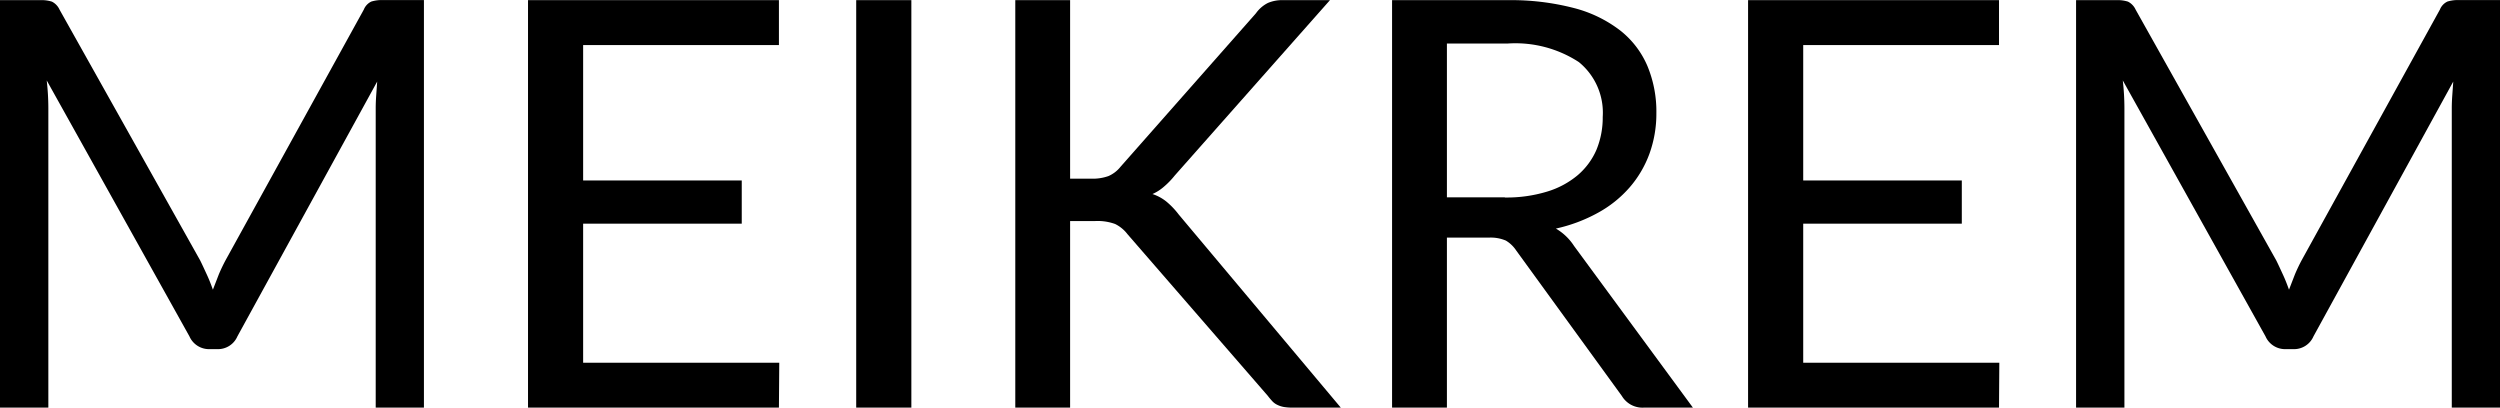 <svg xmlns="http://www.w3.org/2000/svg" width="141.733" height="23.109" viewBox="0 0 141.733 23.109"><path d="M260.234,603.509v23.1H257.5V609.637q0-.334.028-.724c.019-.26.037-.52.056-.789l-7.925,14.446a1.2,1.2,0,0,1-1.132.724h-.455a1.212,1.212,0,0,1-1.132-.724l-8.092-14.511a13.9,13.9,0,0,1,.093,1.578v16.972H236.2v-23.1h2.3a1.9,1.9,0,0,1,.64.083.94.94,0,0,1,.436.455l7.971,14.214c.13.26.25.529.38.808s.241.567.343.854l.334-.863c.121-.288.251-.557.39-.817l7.832-14.2a.856.856,0,0,1,.427-.455,2,2,0,0,1,.65-.084h2.329Z" transform="translate(-236.2 -603.5)"/><path d="M573.044,624.156l-.019,2.544H558.8V603.6h14.225v2.544h-11.1v7.678h8.992v2.451h-8.992v7.882Z" transform="translate(-528.865 -603.591)"/><path d="M762.427,626.7H759.3V603.6h3.127Z" transform="translate(-710.759 -603.591)"/><path d="M859.618,613.72H860.8a2.644,2.644,0,0,0,.984-.148,1.78,1.78,0,0,0,.677-.52l7.683-8.709a1.863,1.863,0,0,1,.678-.585,2.036,2.036,0,0,1,.872-.158h2.645l-8.8,9.943a4.583,4.583,0,0,1-.622.641,2.584,2.584,0,0,1-.64.408,2.5,2.5,0,0,1,.789.427,4.421,4.421,0,0,1,.7.734l9.187,10.946h-2.719a2.779,2.779,0,0,1-.52-.037,1.416,1.416,0,0,1-.381-.13.929.929,0,0,1-.279-.214c-.074-.084-.158-.177-.232-.279l-7.962-9.173a1.988,1.988,0,0,0-.7-.576,2.9,2.9,0,0,0-1.132-.167h-1.42V626.7H856.5V603.6h3.108v10.12Z" transform="translate(-798.94 -603.591)"/><path d="M1103.755,626.7h-2.774a1.361,1.361,0,0,1-1.253-.659l-5.994-8.254a1.818,1.818,0,0,0-.584-.557,2.189,2.189,0,0,0-.975-.167h-2.366V626.7H1086.7V603.6h6.523a14.216,14.216,0,0,1,3.786.446,7.27,7.27,0,0,1,2.635,1.281,5.111,5.111,0,0,1,1.54,2.024,6.732,6.732,0,0,1,.5,2.655,6.658,6.658,0,0,1-.39,2.293,6.1,6.1,0,0,1-1.123,1.912,6.533,6.533,0,0,1-1.791,1.439,8.839,8.839,0,0,1-2.394.9,3.054,3.054,0,0,1,1.03.984Zm-10.662-11.912a7.849,7.849,0,0,0,2.394-.334,4.9,4.9,0,0,0,1.745-.938,3.953,3.953,0,0,0,1.058-1.439,4.8,4.8,0,0,0,.353-1.857,3.7,3.7,0,0,0-1.355-3.11,6.587,6.587,0,0,0-4.064-1.049h-3.415v8.718h3.285Z" transform="translate(-1007.779 -603.591)"/><path d="M1318.444,624.156l-.018,2.544H1304.2V603.6h14.226v2.544h-11.1v7.678h8.991v2.451h-8.991v7.882Z" transform="translate(-1205.096 -603.591)"/><path d="M1528.634,603.509v23.1H1525.9V609.637q0-.334.028-.724c.019-.26.037-.52.056-.789l-7.925,14.446a1.2,1.2,0,0,1-1.132.724h-.455a1.212,1.212,0,0,1-1.132-.724l-8.092-14.511a13.837,13.837,0,0,1,.093,1.578v16.972H1504.6v-23.1h2.3a1.9,1.9,0,0,1,.64.083.942.942,0,0,1,.437.455l7.971,14.214c.13.26.25.529.38.808s.241.567.344.854l.334-.863c.121-.288.25-.557.389-.817l7.832-14.2a.854.854,0,0,1,.427-.455,2,2,0,0,1,.649-.084h2.329Z" transform="translate(-1386.901 -603.5)"/></svg>